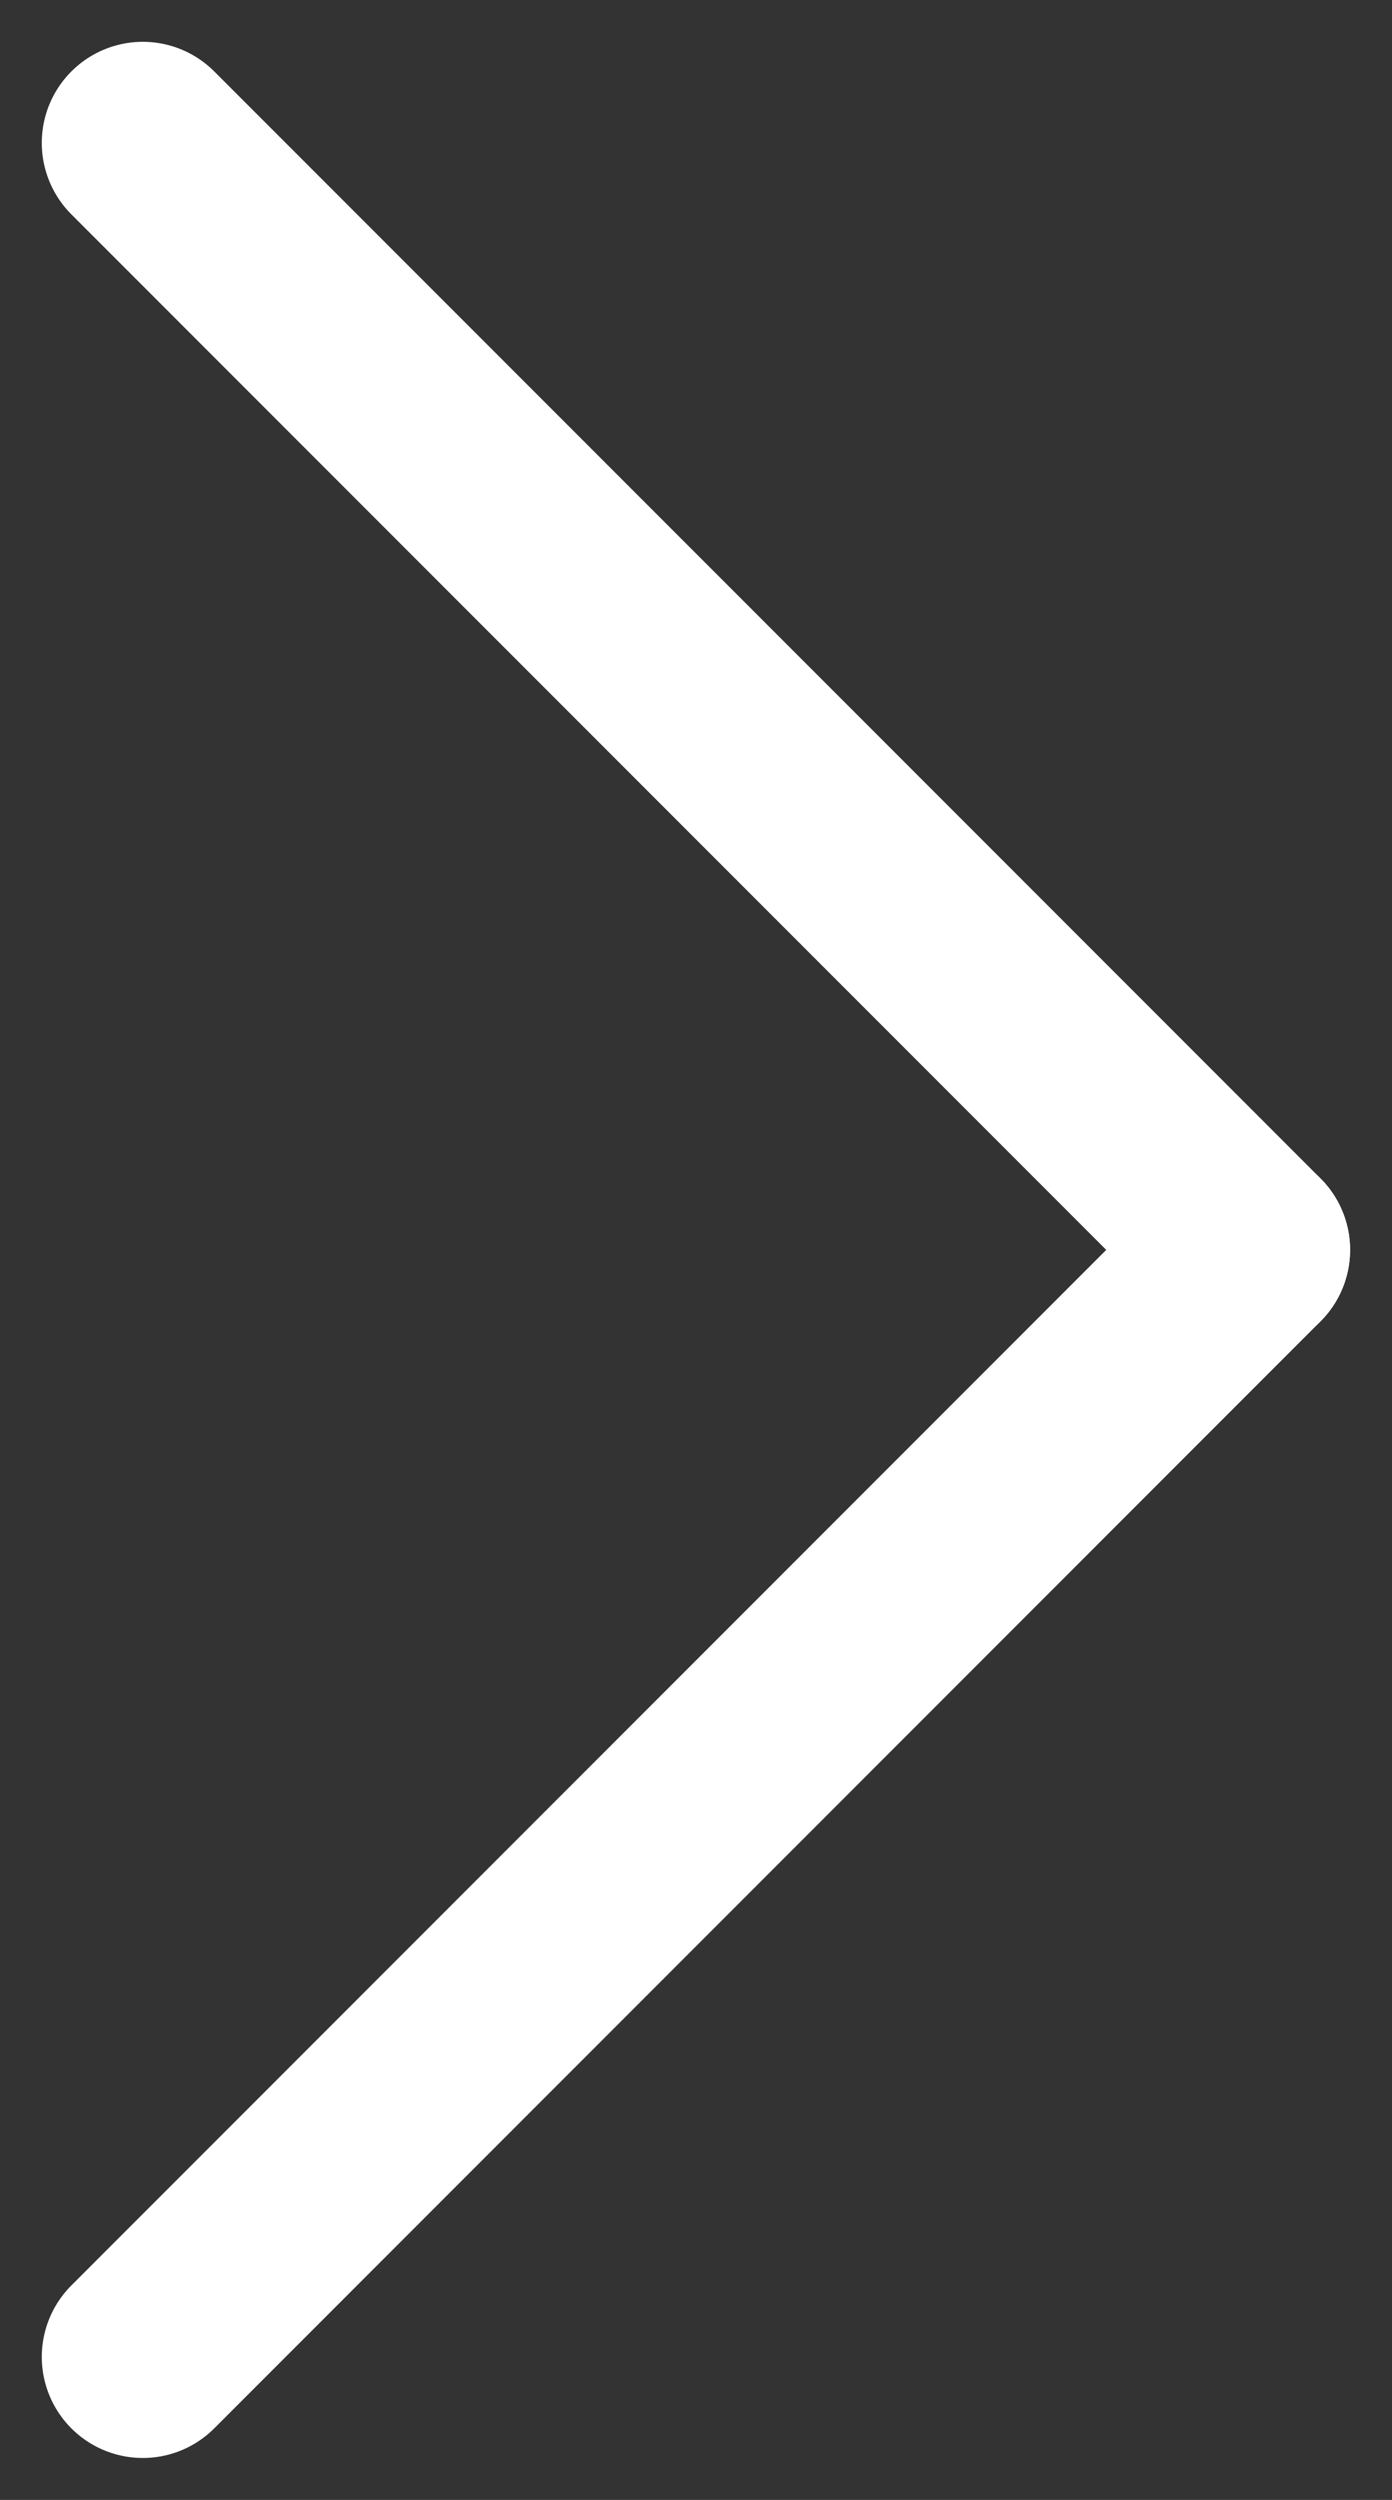 <svg xmlns="http://www.w3.org/2000/svg" width="11.025" height="19.787" viewBox="0 0 11.025 19.787">
  <rect x="0" y="0" width="11.025" height="19.787" fill="#333333" stroke="none"/>
  <g id="Group_9797" data-name="Group 9797" transform="translate(1.131 1.131)">
    <line id="Line_221" data-name="Line 221" y1="8.762" x2="8.762" transform="translate(0 8.762)" fill="none" stroke="#fff" stroke-linecap="round" stroke-width="1.6"/>
    <line id="Line_222" data-name="Line 222" x1="8.762" y1="8.762" transform="translate(0 0)" fill="none" stroke="#fff" stroke-linecap="round" stroke-width="1.6"/>
  </g>
</svg>
